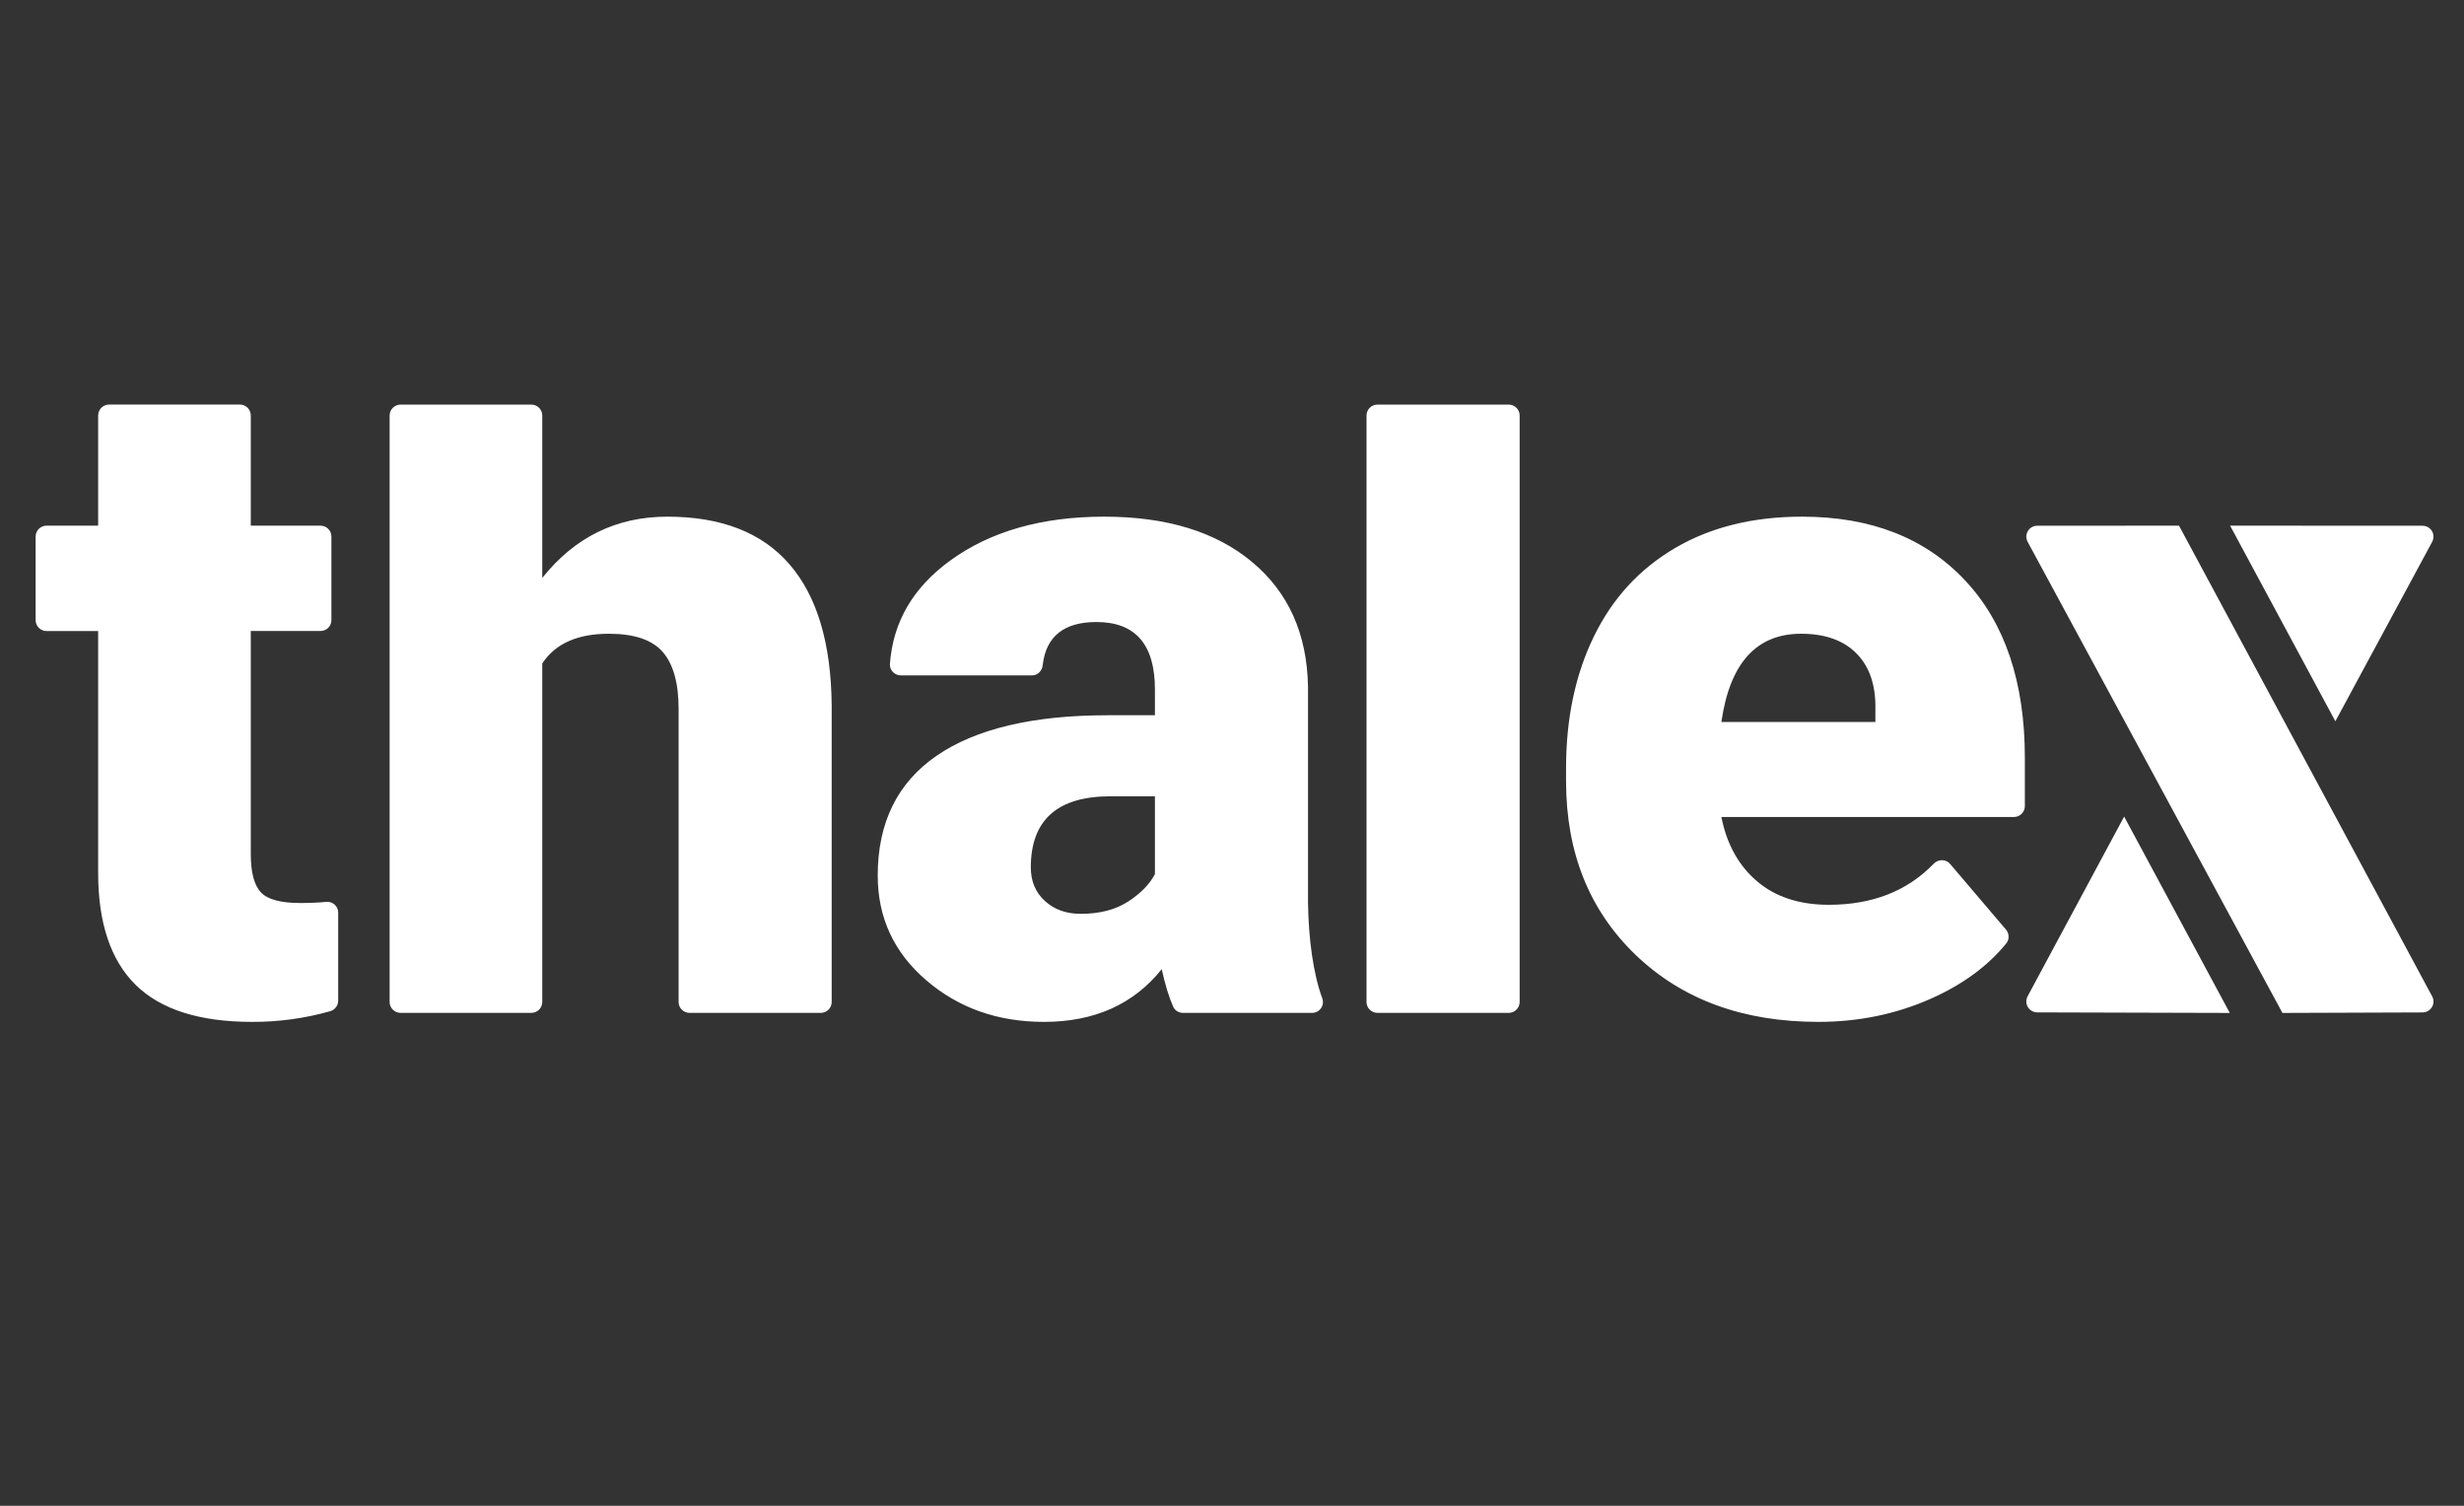<svg width="54" height="33" viewBox="0 0 54 33" fill="none" xmlns="http://www.w3.org/2000/svg">
<rect x="0" y="0" width="54" height="33" fill="#333333" stroke="none"/>
<path d="M47.754 11.52L53.303 21.837C53.322 21.873 53.332 21.914 53.331 21.955C53.33 21.996 53.319 22.036 53.297 22.072C53.276 22.107 53.246 22.136 53.21 22.157C53.174 22.177 53.133 22.188 53.092 22.188L50.021 22.199L44.437 11.874C44.351 11.715 44.467 11.522 44.648 11.522L47.754 11.52ZM53.091 11.522L48.874 11.52L51.181 15.807L53.303 11.874C53.322 11.837 53.332 11.796 53.331 11.755C53.33 11.714 53.319 11.674 53.297 11.638C53.276 11.603 53.245 11.573 53.209 11.553C53.173 11.533 53.133 11.522 53.091 11.522ZM46.552 17.896L44.436 21.835C44.417 21.872 44.407 21.912 44.408 21.954C44.409 21.995 44.421 22.035 44.442 22.07C44.463 22.106 44.493 22.135 44.529 22.155C44.566 22.176 44.606 22.186 44.648 22.187L48.867 22.199L46.552 17.896ZM5.496 9.104V11.52H7.023C7.156 11.52 7.263 11.627 7.263 11.759V13.591C7.263 13.723 7.156 13.829 7.023 13.829H5.496V18.714C5.496 19.115 5.569 19.395 5.715 19.553C5.86 19.711 6.148 19.79 6.578 19.79C6.791 19.79 6.983 19.782 7.152 19.765C7.185 19.762 7.218 19.766 7.25 19.776C7.282 19.787 7.31 19.804 7.335 19.826C7.359 19.848 7.379 19.875 7.392 19.906C7.406 19.936 7.412 19.969 7.412 20.002V21.928C7.412 21.981 7.395 22.032 7.364 22.073C7.333 22.115 7.289 22.146 7.238 22.161C6.681 22.318 6.105 22.397 5.526 22.395C4.374 22.395 3.524 22.125 2.975 21.586C2.426 21.046 2.151 20.227 2.151 19.129V13.83H1.021C0.889 13.83 0.781 13.723 0.781 13.591V11.759C0.781 11.627 0.889 11.52 1.021 11.52H2.151V9.104C2.151 8.973 2.259 8.866 2.391 8.866H5.256C5.389 8.866 5.496 8.973 5.496 9.104ZM11.884 12.665C12.599 11.77 13.512 11.323 14.624 11.323C15.809 11.323 16.702 11.672 17.304 12.369C17.906 13.066 18.214 14.096 18.227 15.458V21.959C18.227 22.091 18.12 22.198 17.987 22.198H15.112C14.98 22.198 14.872 22.091 14.872 21.959V15.537C14.872 14.971 14.756 14.555 14.524 14.288C14.293 14.022 13.899 13.889 13.343 13.889C12.655 13.889 12.169 14.106 11.884 14.54V21.959C11.884 22.091 11.777 22.198 11.644 22.198H8.779C8.647 22.198 8.539 22.091 8.539 21.959V9.106C8.539 8.974 8.647 8.867 8.779 8.867H11.644C11.777 8.867 11.884 8.974 11.884 9.106V12.665ZM25.311 19.158C25.192 19.382 24.995 19.583 24.72 19.76C24.445 19.938 24.1 20.027 23.683 20.027C23.365 20.027 23.104 19.933 22.899 19.745C22.694 19.558 22.591 19.313 22.591 19.01C22.591 17.971 23.174 17.451 24.338 17.451H25.311V19.158ZM28.666 19.78V15.053C28.646 13.895 28.239 12.984 27.445 12.32C26.651 11.655 25.569 11.323 24.199 11.323C22.829 11.323 21.702 11.645 20.819 12.289C20.008 12.88 19.569 13.634 19.503 14.552C19.493 14.688 19.608 14.802 19.745 14.802H22.615C22.741 14.802 22.837 14.704 22.851 14.58C22.922 13.948 23.316 13.632 24.03 13.632C24.884 13.632 25.311 14.125 25.311 15.11V15.675H24.278C22.637 15.675 21.387 15.971 20.526 16.563C19.666 17.155 19.236 18.03 19.236 19.188C19.236 20.109 19.59 20.874 20.298 21.482C21.006 22.091 21.866 22.395 22.879 22.395C23.984 22.395 24.844 22.01 25.46 21.24C25.535 21.582 25.619 21.857 25.712 22.064C25.749 22.148 25.835 22.198 25.928 22.198H28.754C28.922 22.198 29.035 22.034 28.978 21.878C28.781 21.343 28.677 20.582 28.666 19.78ZM33.063 22.198H30.189C30.056 22.198 29.948 22.091 29.948 21.959V9.106C29.948 8.974 30.056 8.867 30.189 8.867H33.063C33.196 8.867 33.304 8.974 33.304 9.106V21.959C33.304 22.091 33.196 22.198 33.063 22.198ZM39.472 13.889C38.493 13.889 37.91 14.533 37.725 15.823H41.1V15.566C41.114 15.033 40.978 14.62 40.693 14.328C40.409 14.035 40.002 13.889 39.472 13.889ZM39.849 22.395C38.202 22.395 36.868 21.907 35.849 20.93C34.83 19.953 34.321 18.681 34.321 17.116V16.839C34.321 15.747 34.524 14.783 34.931 13.948C35.338 13.112 35.932 12.466 36.713 12.009C37.493 11.552 38.42 11.323 39.492 11.323C41.001 11.323 42.192 11.788 43.065 12.719C43.939 13.65 44.376 14.948 44.376 16.612V17.666C44.376 17.798 44.268 17.905 44.136 17.905H37.725C37.844 18.504 38.106 18.974 38.509 19.316C38.913 19.658 39.436 19.829 40.078 19.829C41.032 19.829 41.798 19.53 42.376 18.931C42.477 18.826 42.644 18.823 42.738 18.934L43.961 20.371C44.035 20.458 44.041 20.587 43.969 20.675C43.561 21.175 43.01 21.579 42.316 21.887C41.552 22.226 40.729 22.395 39.849 22.395Z" fill="white"/>
</svg>
